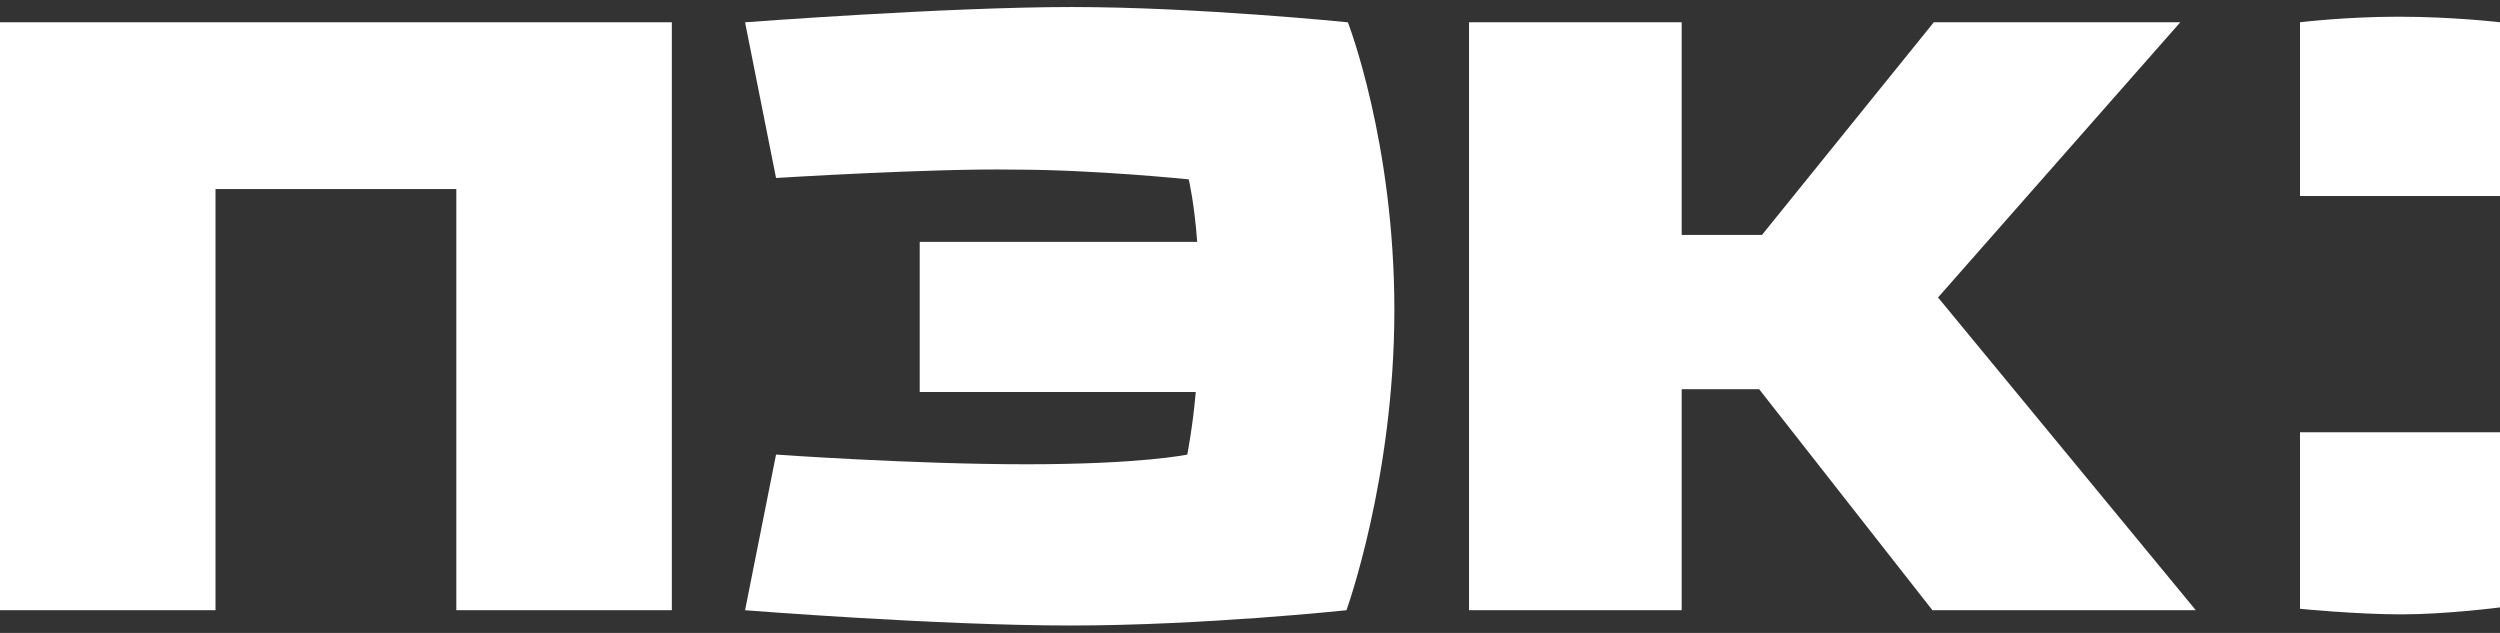 <?xml version="1.0" encoding="UTF-8"?> <svg xmlns="http://www.w3.org/2000/svg" width="79" height="20" viewBox="0 0 79 20" fill="none"><rect x="0" y="0" width="79" height="20" fill="#333333" stroke="none"/><g clip-path="url(#clip0_2111_3401)"><path fill-rule="evenodd" clip-rule="evenodd" d="M79 0.704C79 0.704 77.531 0.528 75.795 0.528C74.104 0.528 72.68 0.704 72.68 0.704V6.194H79V0.704Z" fill="white"></path><path fill-rule="evenodd" clip-rule="evenodd" d="M79 13.66H72.68V19.238C72.68 19.238 74.46 19.414 75.884 19.414C77.308 19.414 79 19.194 79 19.194V13.66Z" fill="white"></path><path fill-rule="evenodd" clip-rule="evenodd" d="M68.897 0.704H61.108L55.678 7.424H53.141V0.704H46.421V19.282H53.141V12.299H55.589L61.064 19.282H69.387L61.242 9.4L68.897 0.704Z" fill="white"></path><path fill-rule="evenodd" clip-rule="evenodd" d="M21.23 0.704H0V19.282H6.81V5.974H14.42V19.282H21.23V0.704Z" fill="white"></path><path fill-rule="evenodd" clip-rule="evenodd" d="M24.523 5.624L23.544 0.705C23.544 0.705 29.908 0.222 33.87 0.222C37.831 0.222 42.593 0.705 42.593 0.705C42.593 0.705 44.062 4.482 44.062 9.796C44.062 15.11 42.548 19.283 42.548 19.283C42.548 19.283 38.009 19.766 33.825 19.766C29.641 19.766 23.544 19.283 23.544 19.283L24.523 14.364C24.523 14.364 28.796 14.671 32.445 14.671C36.095 14.671 37.519 14.364 37.519 14.364C37.519 14.364 37.697 13.441 37.786 12.387H29.063V7.644H37.831C37.742 6.414 37.564 5.668 37.564 5.668C37.564 5.668 34.582 5.36 32.045 5.36C29.463 5.316 24.523 5.624 24.523 5.624Z" fill="white"></path></g><defs><clipPath id="clip0_2111_3401"><rect width="79" height="20" fill="white"></rect></clipPath></defs></svg> 